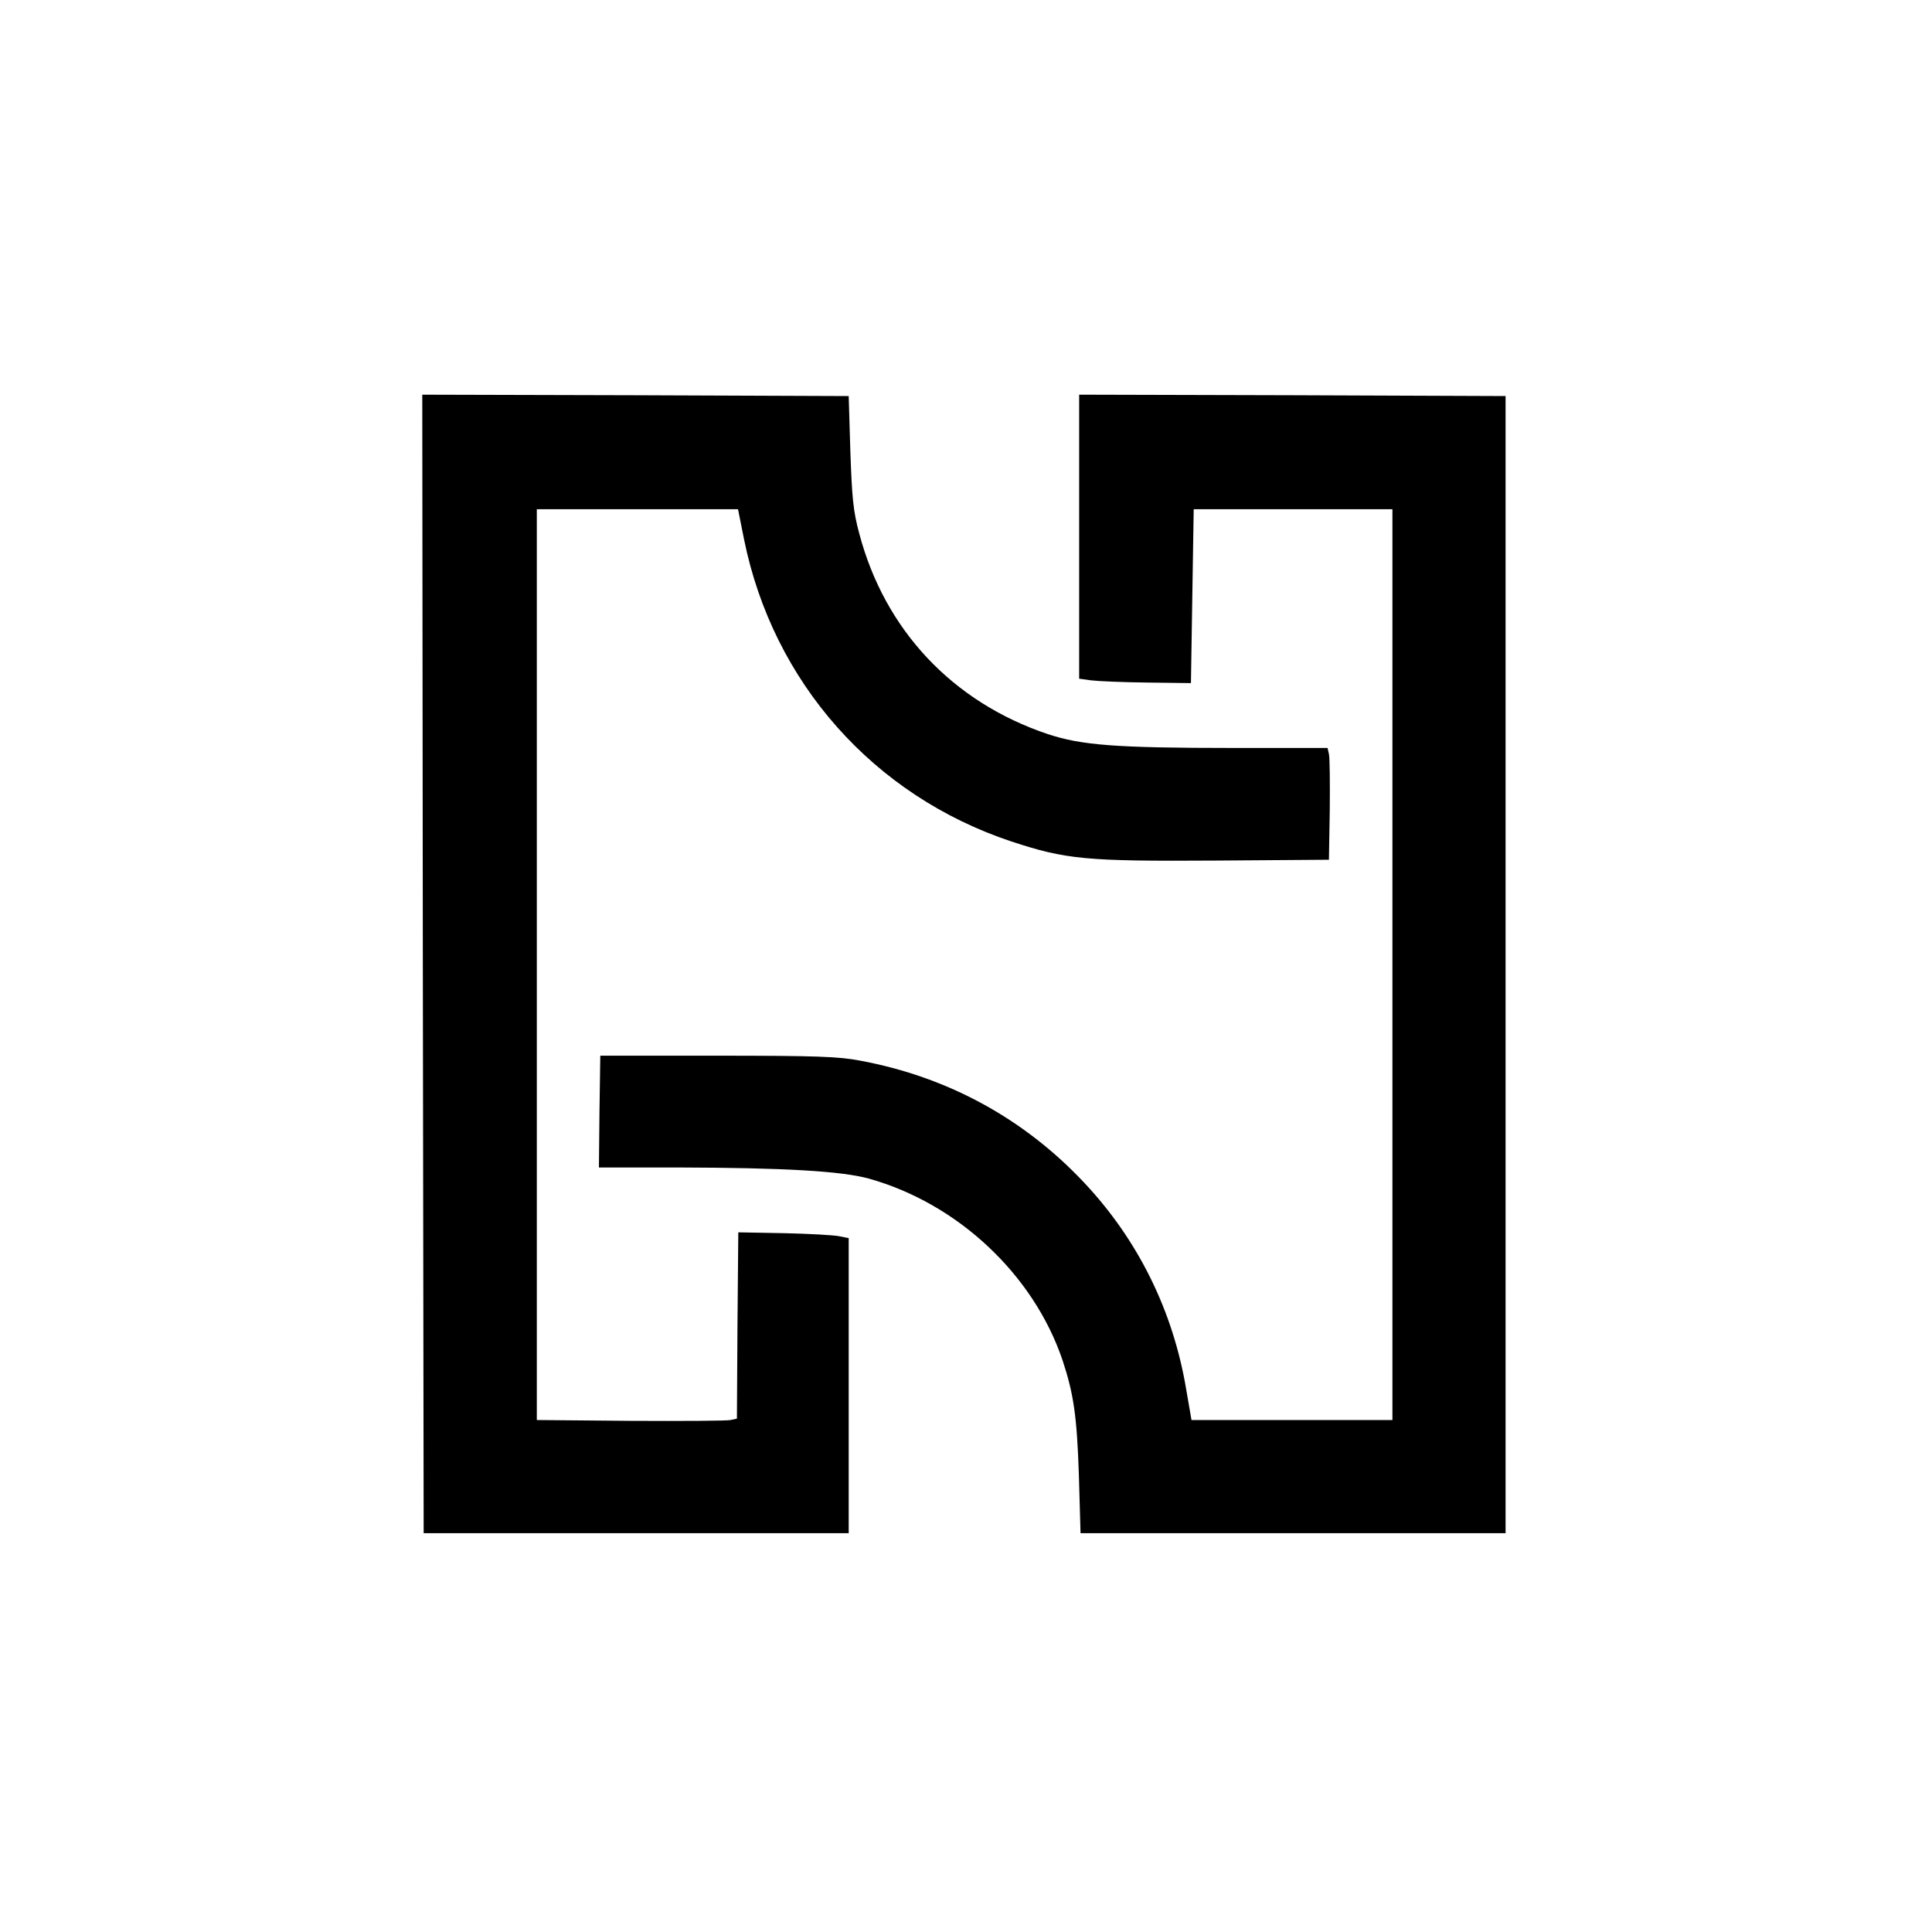 <?xml version="1.0" standalone="no"?>
<!DOCTYPE svg PUBLIC "-//W3C//DTD SVG 20010904//EN" "http://www.w3.org/TR/2001/REC-SVG-20010904/DTD/svg10.dtd">
<svg version="1.0" xmlns="http://www.w3.org/2000/svg" width="700pt" height="700pt"
  viewBox="0 0 700 700" preserveAspectRatio="xMidYMid meet">
  <style>
    path {
      fill: black;
    }

    @media (prefers-color-scheme: dark) {
      path {
        fill: white;
      }
    }
  </style>
  <g transform="translate(0,700) scale(0.1,-0.1)" fill="#000000" stroke="none">
    <path d="M1532 3508 l3 -2063 770 0 770 0 0 535 0 534 -35 7 c-19 4 -109 9
-200 11 l-165 3 -3 -337 -2 -338 -23 -5 c-12 -3 -175 -4 -362 -3 l-340 3 0
1650 0 1650 364 0 365 0 22 -110 c105 -517 469 -928 969 -1094 198 -65 269
-72 740 -69 l410 3 3 180 c1 99 0 190 -3 203 l-5 22 -343 0 c-425 0 -548 10
-670 50 -346 116 -592 378 -684 728 -22 82 -26 128 -32 297 l-6 200 -773 3
-772 2 2 -2062z" />
    <path d="M3910 5056 l0 -515 43 -6 c23 -3 114 -7 202 -8 l160 -2 5 315 5 315
360 0 360 0 0 -1650 0 -1650 -364 0 -364 0 -19 110 c-47 283 -173 540 -368
748 -219 234 -496 385 -813 444 -78 15 -158 18 -517 18 l-425 0 -3 -202 -2
-203 287 0 c384 -1 591 -13 690 -40 323 -90 598 -348 703 -659 40 -121 52
-202 59 -416 l6 -210 770 0 770 0 0 2060 0 2060 -772 3 -773 2 0 -514z" />
  </g>
</svg>